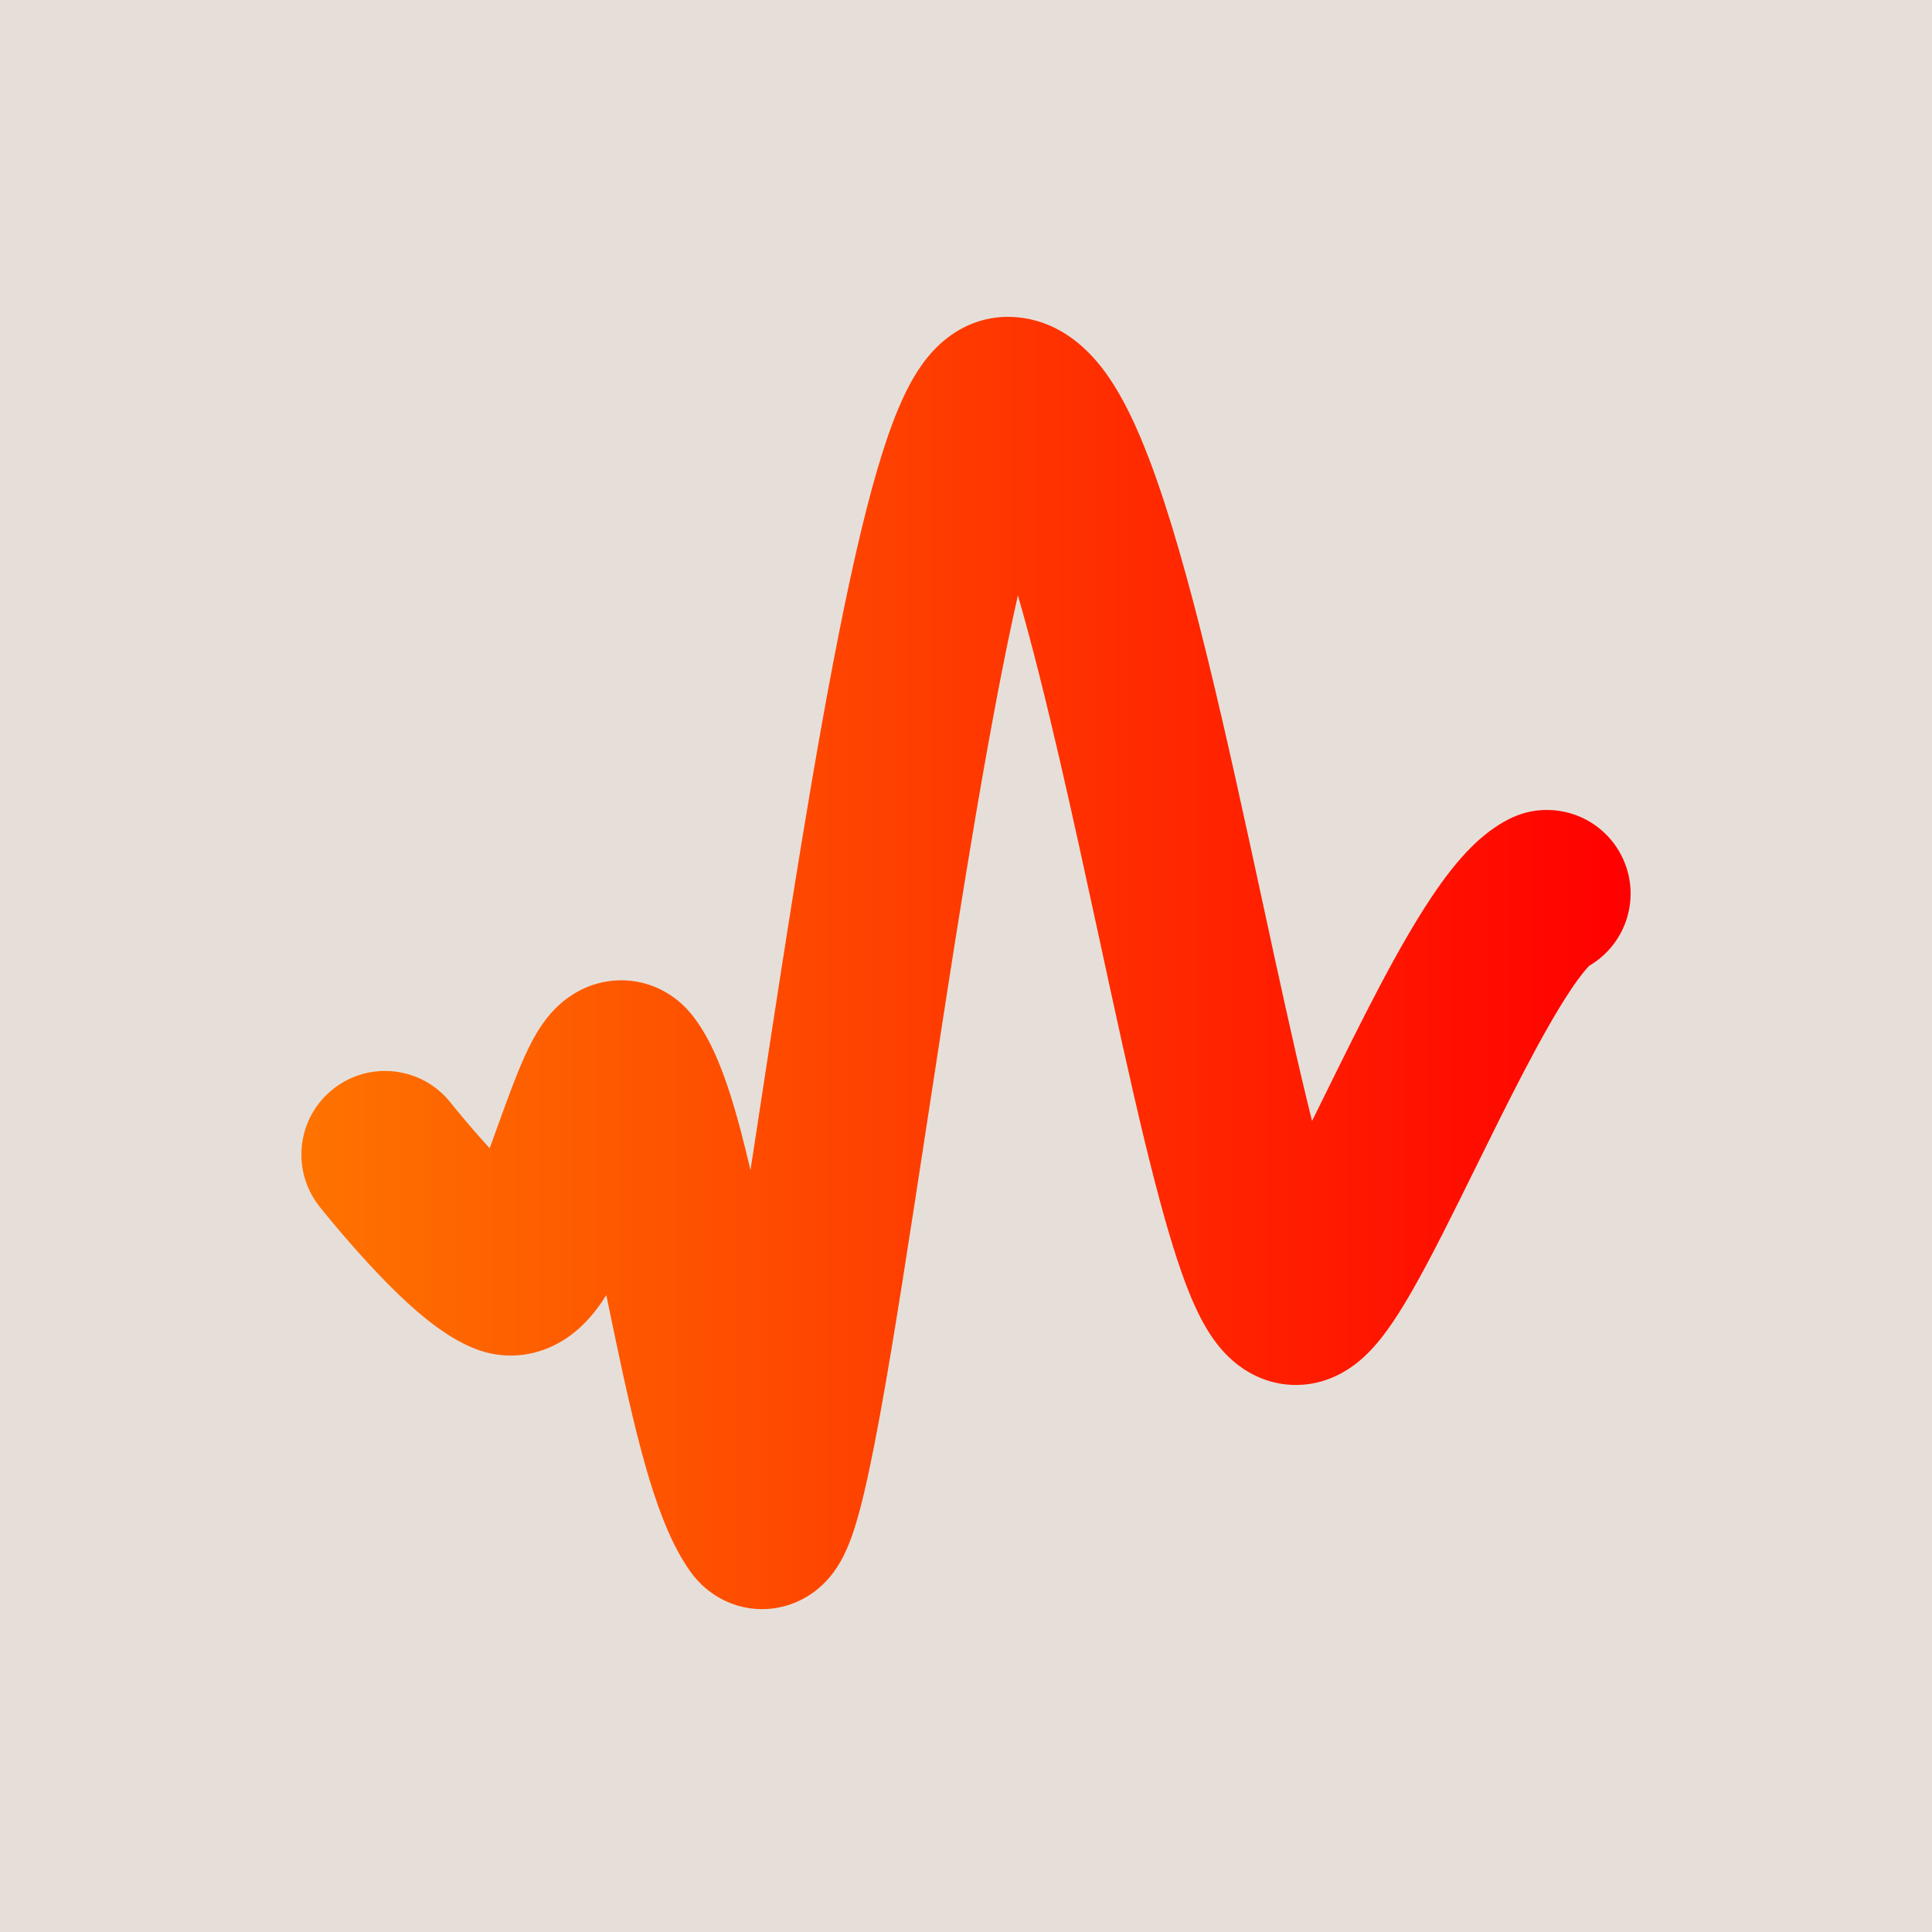 <svg width="250" height="250" viewBox="0 0 250 250" fill="none" xmlns="http://www.w3.org/2000/svg">
<rect width="250" height="250" fill="#E6DFD9"/>
<path d="M98.615 208.222C95.04 208.222 91.608 206.499 89.409 203.464C86.952 200.073 84.948 195.137 82.91 187.458C81.381 181.694 79.999 175.028 78.662 168.581C78.593 168.248 78.525 167.916 78.456 167.586C78.247 167.919 78.037 168.239 77.826 168.545C75.964 171.246 73.849 173.112 71.362 174.247C68.23 175.677 64.757 175.792 61.581 174.572C57.633 173.054 53.345 169.641 47.68 163.504C44.198 159.733 41.447 156.258 41.331 156.112C37.625 151.422 38.424 144.617 43.115 140.913C47.806 137.208 54.614 138.006 58.319 142.696C58.337 142.719 60.458 145.393 63.148 148.345C63.22 148.423 63.291 148.501 63.361 148.577C63.768 147.478 64.175 146.355 64.575 145.248C65.695 142.15 66.753 139.224 67.847 136.793C68.628 135.055 69.362 133.712 70.158 132.564C72.882 128.636 76.233 127.368 78.564 126.996C80.952 126.614 83.36 126.984 85.528 128.064C87.12 128.858 88.501 129.993 89.631 131.438C92.052 134.532 93.916 138.995 95.862 146.362C96.286 147.965 96.702 149.662 97.111 151.421C97.578 148.39 98.053 145.283 98.535 142.132C101.772 120.976 105.441 96.997 109.201 78.755C111.21 69.007 113.073 61.704 114.896 56.428C116.095 52.96 117.318 50.262 118.633 48.182C119.703 46.49 120.869 45.133 122.198 44.033C124.597 42.049 127.435 41 130.405 41C133.907 41 139.01 42.344 143.429 48.746C145.248 51.38 146.972 54.867 148.7 59.407C153.951 73.196 158.748 95.351 163.386 116.778C165.389 126.028 167.281 134.765 169.097 142.289C169.328 143.248 169.555 144.171 169.776 145.058C170.371 143.858 170.978 142.628 171.594 141.379C176.1 132.24 180.76 122.789 185.239 116.085C188.735 110.853 191.825 107.74 195.257 105.991C200.583 103.277 207.102 105.393 209.817 110.718C212.435 115.852 210.561 122.093 205.65 124.967C205.356 125.26 204.57 126.12 203.242 128.107C199.551 133.632 195.014 142.832 191.012 150.948C188.043 156.968 185.239 162.655 182.722 167.045C181.153 169.78 179.826 171.791 178.547 173.371C177.514 174.647 176.485 175.671 175.4 176.503C172.479 178.744 169.604 179.214 167.707 179.214C164.69 179.214 161.841 178.112 159.466 176.025C158.267 174.972 157.213 173.689 156.245 172.105C155.084 170.206 154.023 167.847 152.908 164.682C151.444 160.53 149.901 155.028 148.051 147.367C146.175 139.594 144.257 130.735 142.227 121.356C138.949 106.215 135.334 89.52 131.715 77.04C131.285 78.939 130.848 80.969 130.404 83.123C126.757 100.82 123.133 124.506 119.936 145.405C117.753 159.669 115.691 173.143 113.88 183.049C112.874 188.545 111.998 192.653 111.201 195.609C110.659 197.621 110.141 199.159 109.573 200.449C109.069 201.595 108.508 202.578 107.859 203.453C105.726 206.327 103.084 207.461 101.243 207.907C100.369 208.118 99.487 208.222 98.615 208.222Z" fill="url(#paint0_linear_827_16974)"/>
<defs>
<linearGradient id="paint0_linear_827_16974" x1="39" y1="124.611" x2="211" y2="124.611" gradientUnits="userSpaceOnUse">
<stop stop-color="#FE7300"/>
<stop offset="1" stop-color="#FF0000"/>
</linearGradient>
</defs>
</svg>
